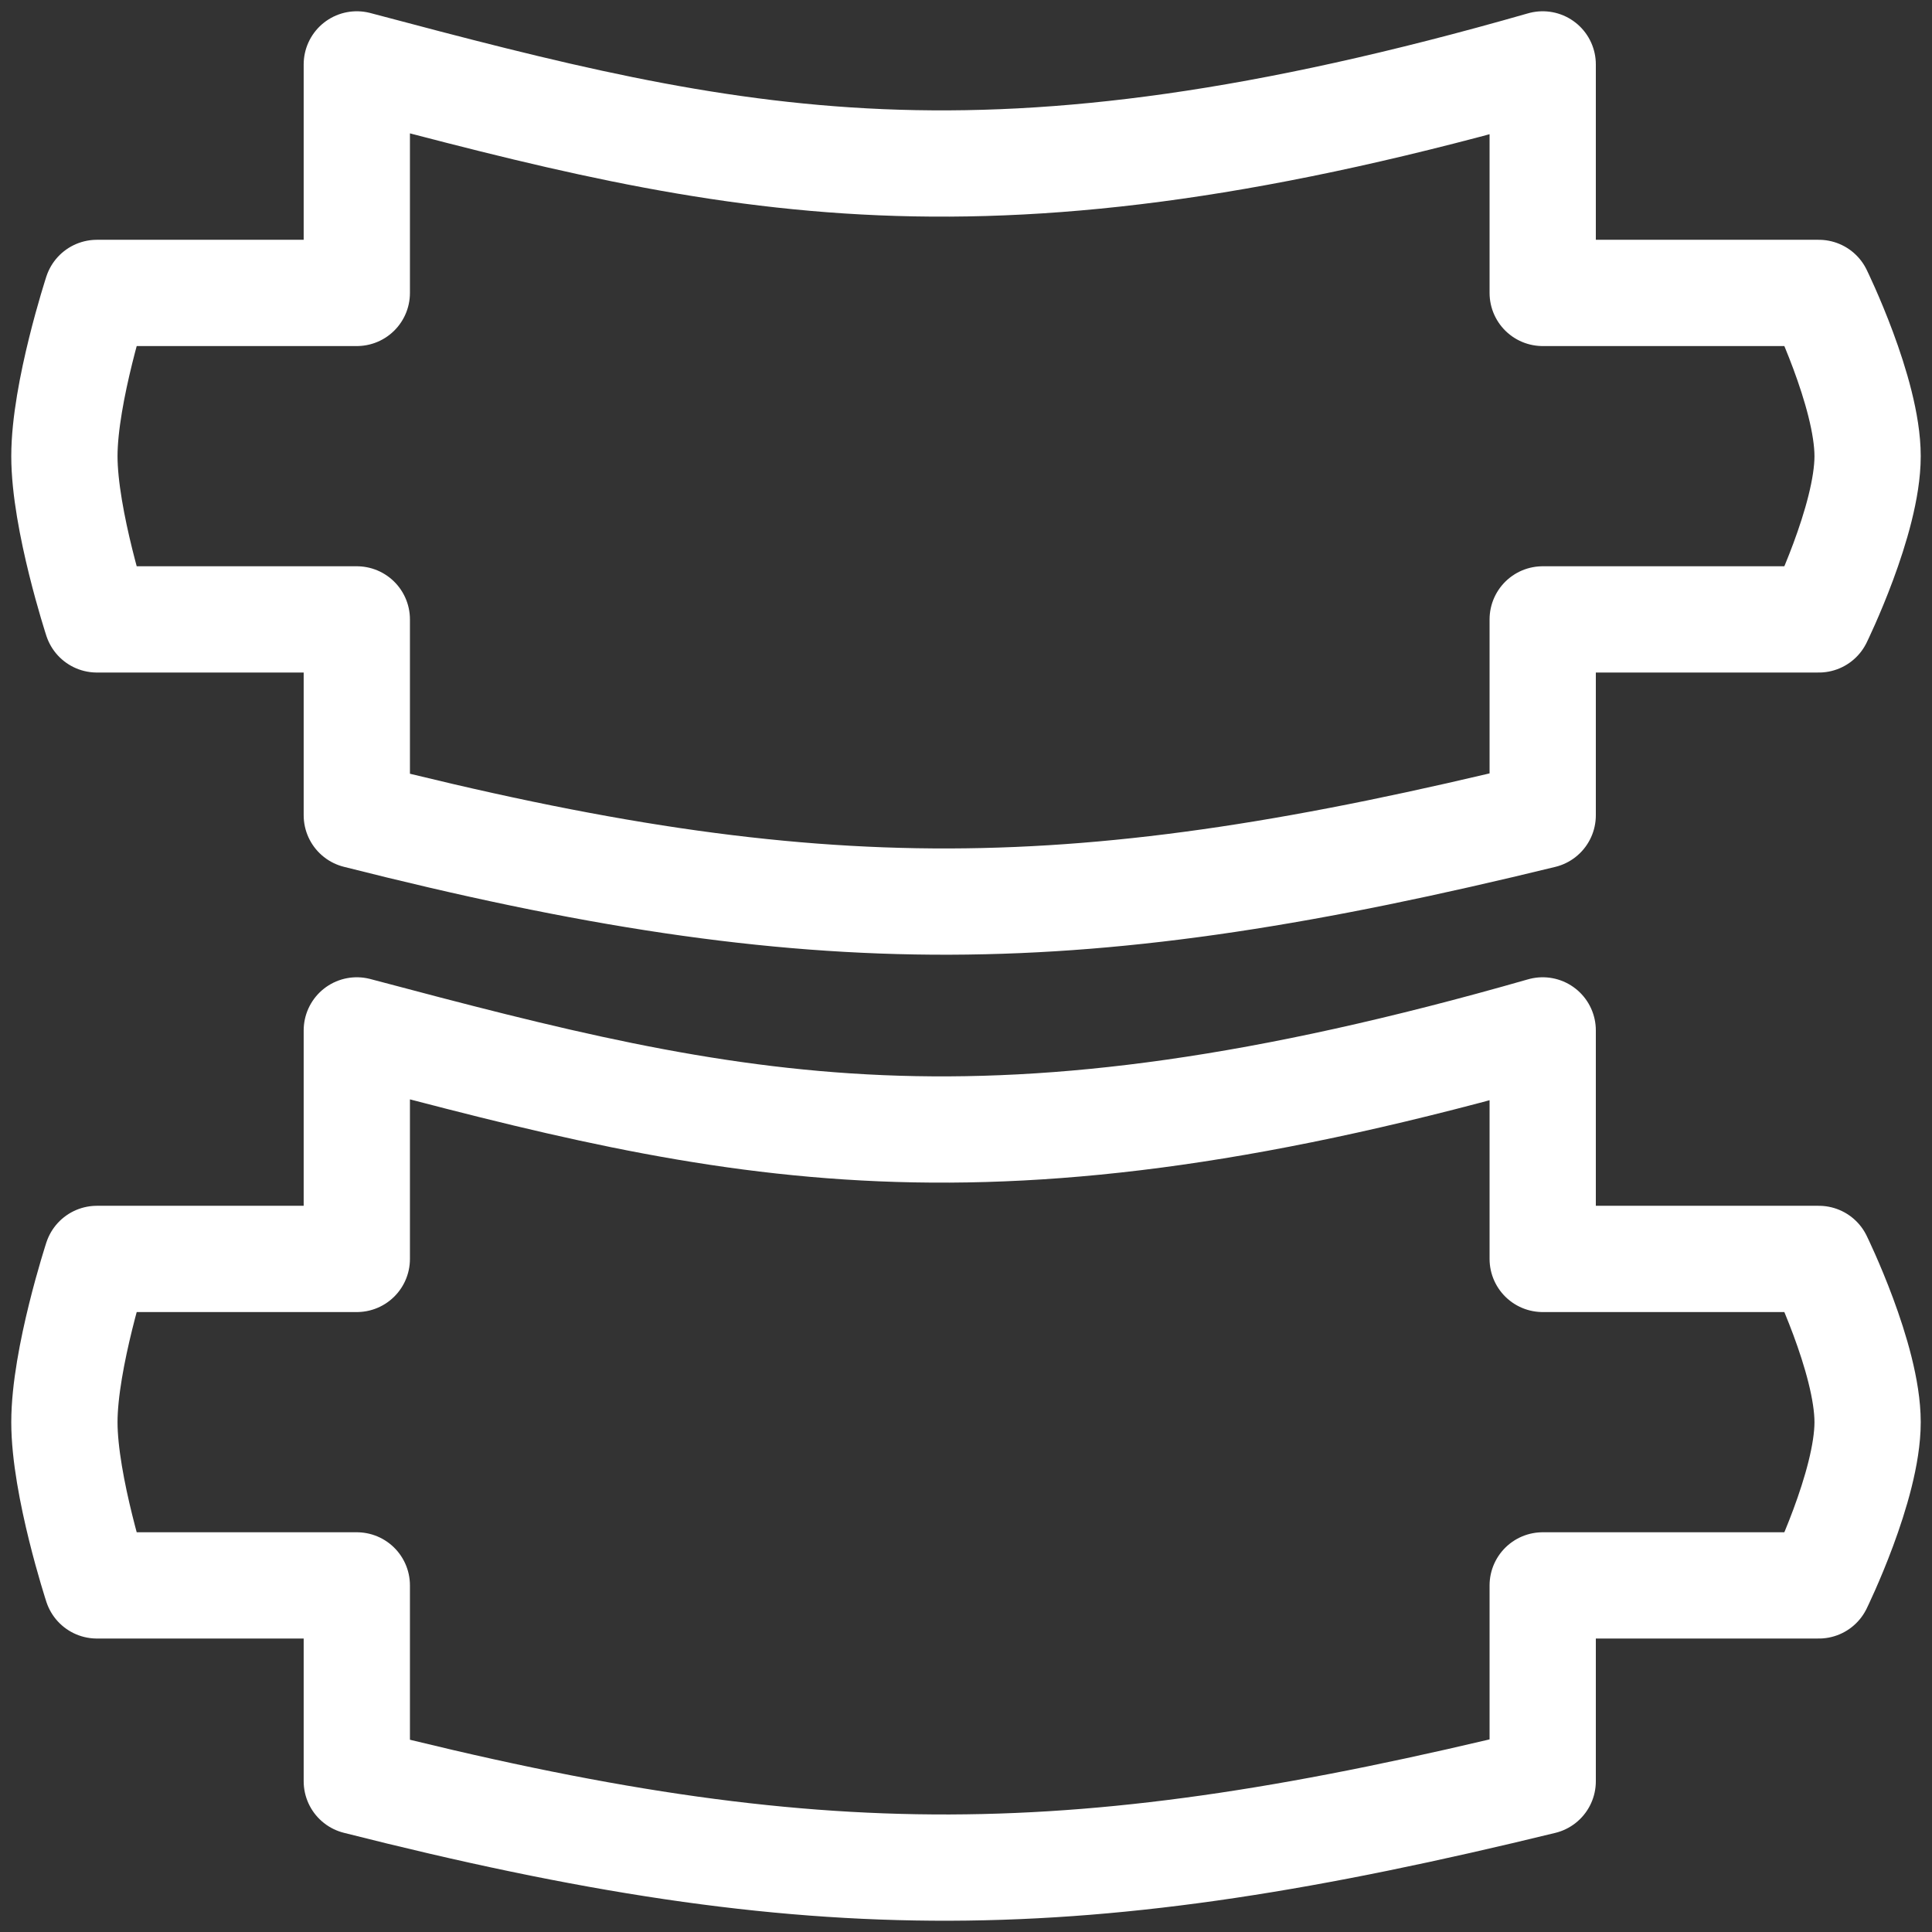 <svg width="60" height="60" viewBox="0 0 60 60" fill="none" xmlns="http://www.w3.org/2000/svg">
<rect x="0" y="0" width="60" height="60" fill="#333333" stroke="none"/>
<path d="M11.081 2V9.097H3.009C3.009 9.097 2 12.187 2 14.167C2 16.146 3.009 19.236 3.009 19.236H11.081V25.319C25.445 28.96 33.541 28.826 47.91 25.319V19.236H56.486C56.486 19.236 58 16.146 58 14.167C58 12.187 56.486 9.097 56.486 9.097H47.91V2C30.503 6.989 22.79 5.113 11.081 2Z" stroke="white" stroke-width="3.3" stroke-linecap="round" stroke-linejoin="round"/>
<path d="M11.081 32V39.097H3.009C3.009 39.097 2 42.187 2 44.167C2 46.146 3.009 49.236 3.009 49.236H11.081V55.319C25.445 58.961 33.541 58.826 47.91 55.319V49.236H56.486C56.486 49.236 58 46.146 58 44.167C58 42.187 56.486 39.097 56.486 39.097H47.91V32C30.503 36.989 22.79 35.113 11.081 32Z" stroke="white" stroke-width="3.3" stroke-linecap="round" stroke-linejoin="round"/>
</svg>
